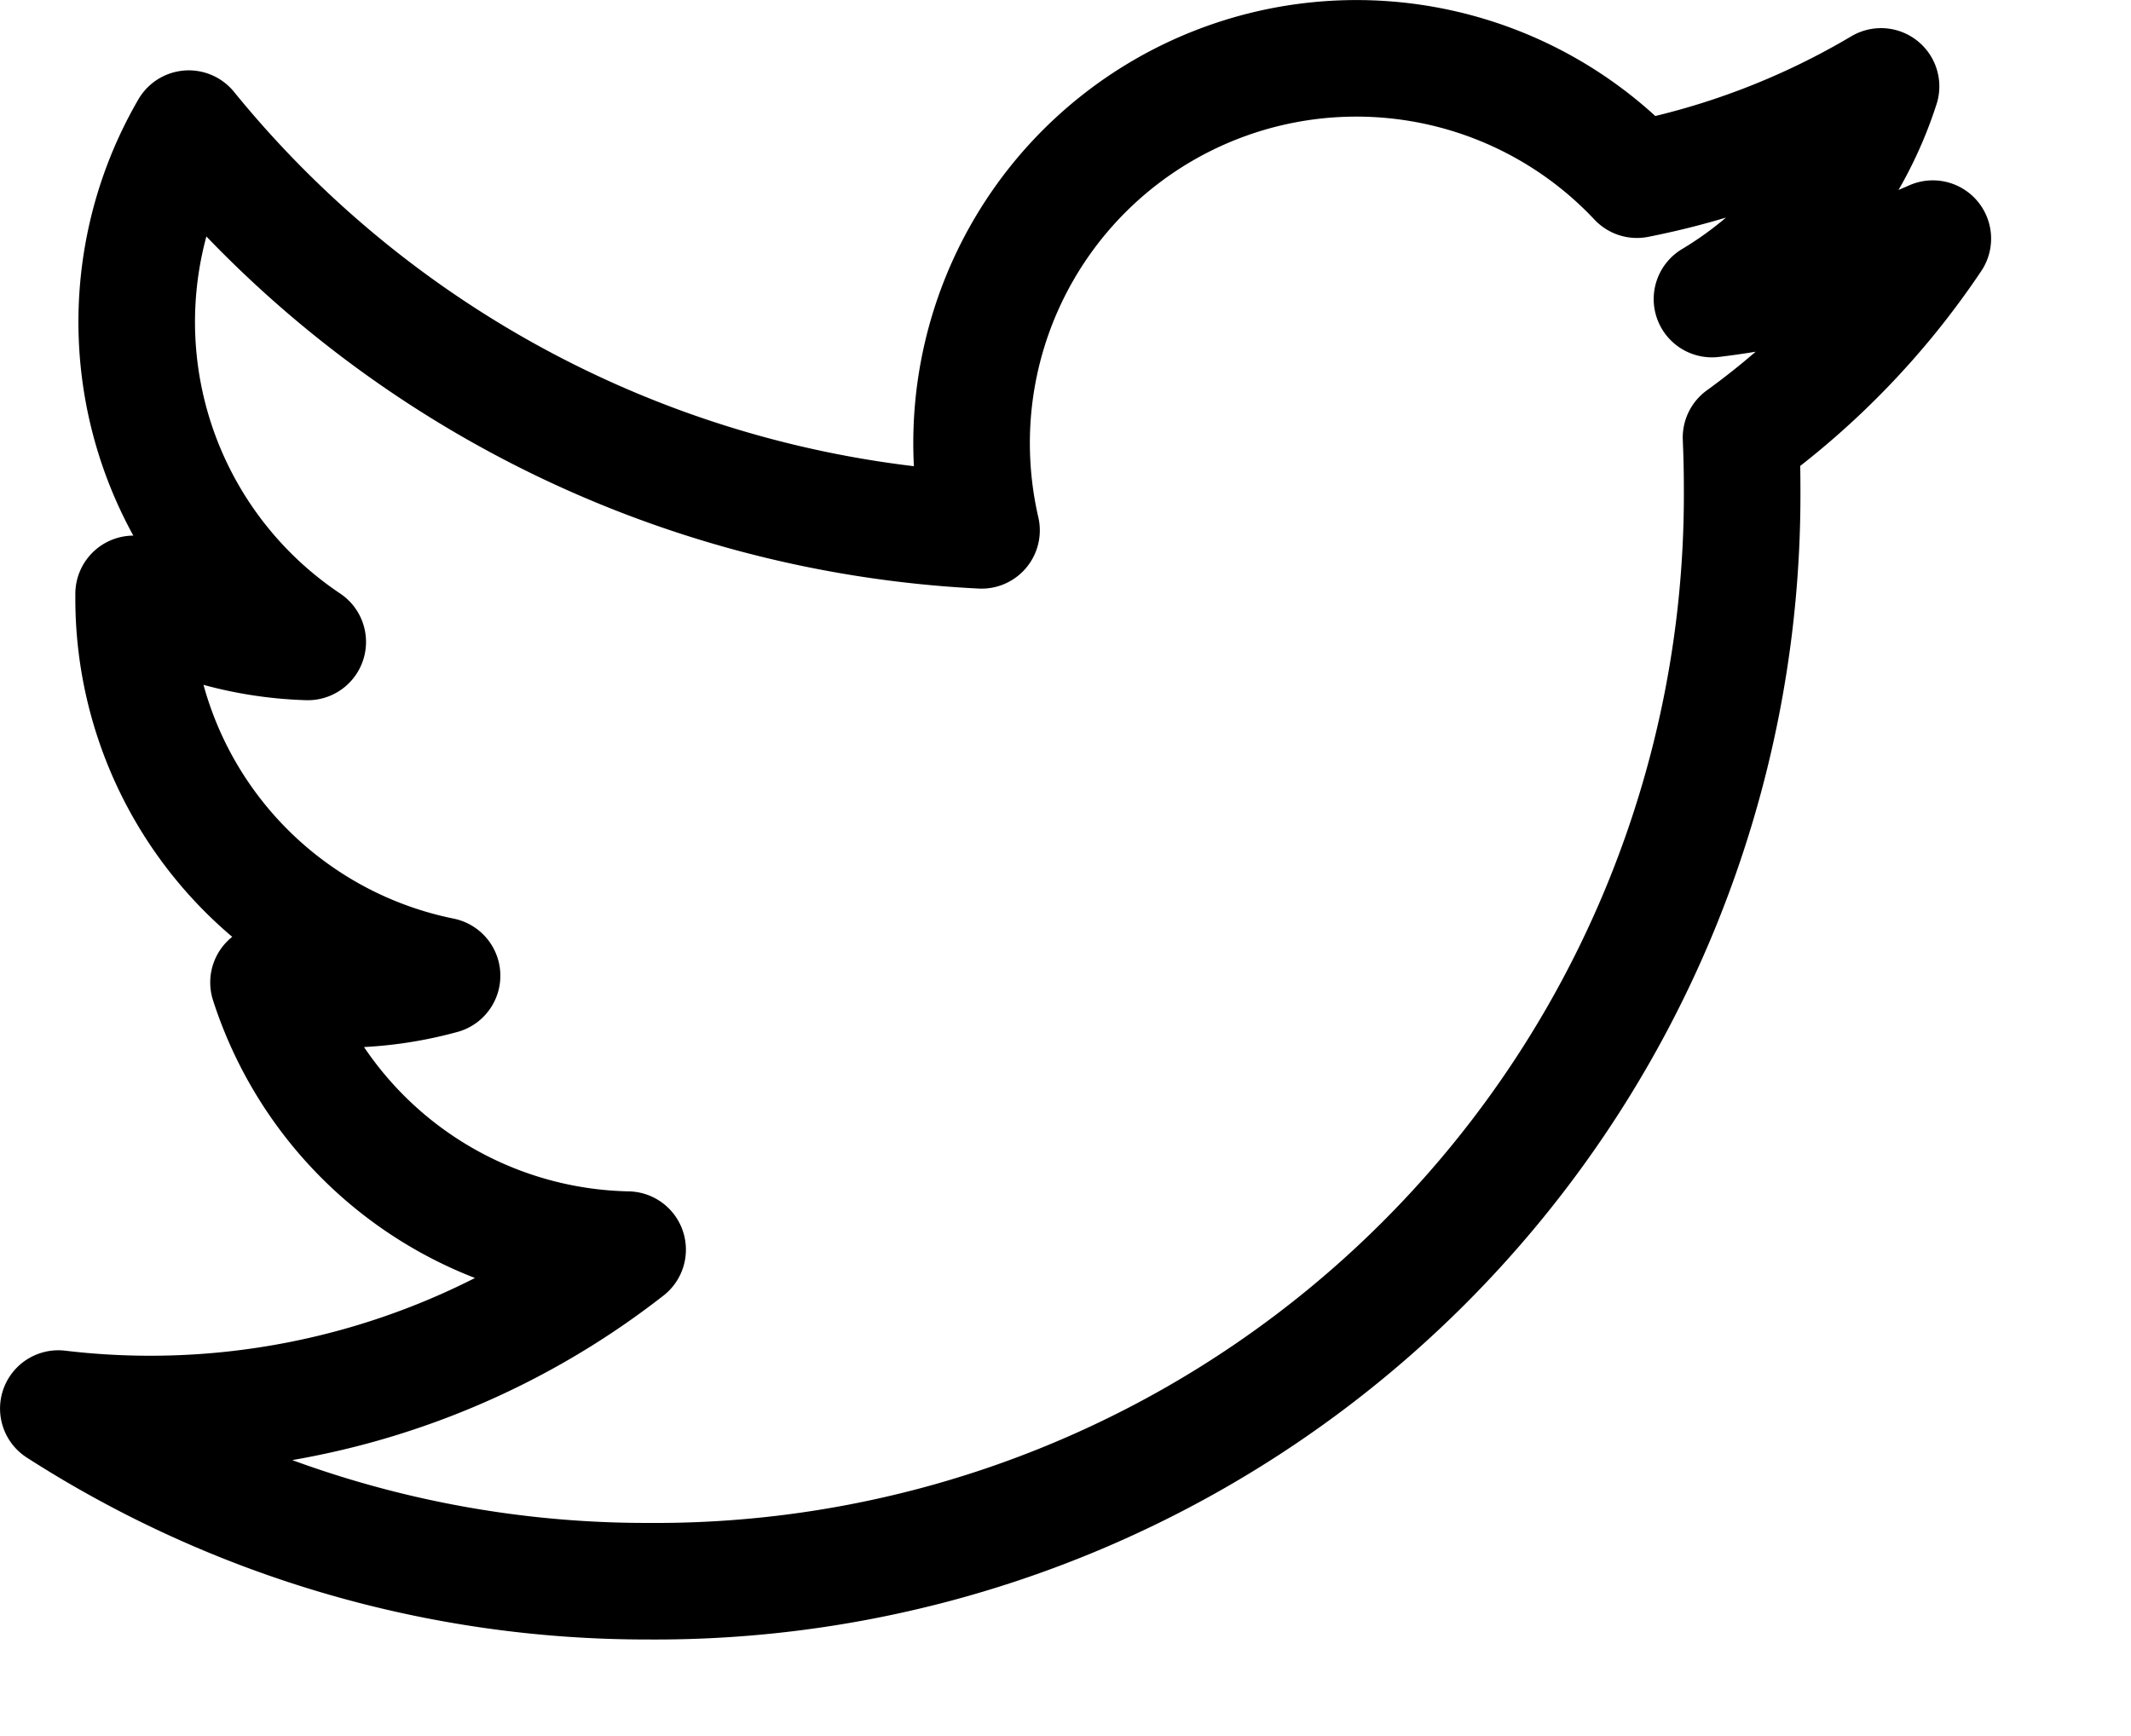 <svg xmlns="http://www.w3.org/2000/svg" width="27" height="22" viewbox="0 0 25.228 20.777">
  <title>Twitter</title>
  <g id="twitter-logo" data-name="Layer 2">
    <g id="logo-twitter">
      <path class="ro_black" d="M24.489,3.024a9.801,9.801,0,0,1-2.798.766,4.887,4.887,0,0,0,2.142-2.695A9.754,9.754,0,0,1,20.74,2.277,4.876,4.876,0,0,0,12.31,5.612a4.939,4.939,0,0,0,.126,1.109A13.835,13.835,0,0,1,2.392,1.63,4.878,4.878,0,0,0,3.899,8.135,4.835,4.835,0,0,1,1.693,7.526v.06A4.876,4.876,0,0,0,5.601,12.365a4.838,4.838,0,0,1-1.284.173,4.735,4.735,0,0,1-.915-.088,4.882,4.882,0,0,0,4.55,3.386A9.823,9.823,0,0,1,.739,17.85a13.784,13.784,0,0,0,7.47,2.188A13.769,13.769,0,0,0,22.073,6.175c0-.209-.005-.421-.014-.63A9.937,9.937,0,0,0,24.489,3.024Z" fill="none" stroke="#000" stroke-linecap="round" stroke-linejoin="round" stroke-width="1.477"/>
    </g>
  </g>
</svg>